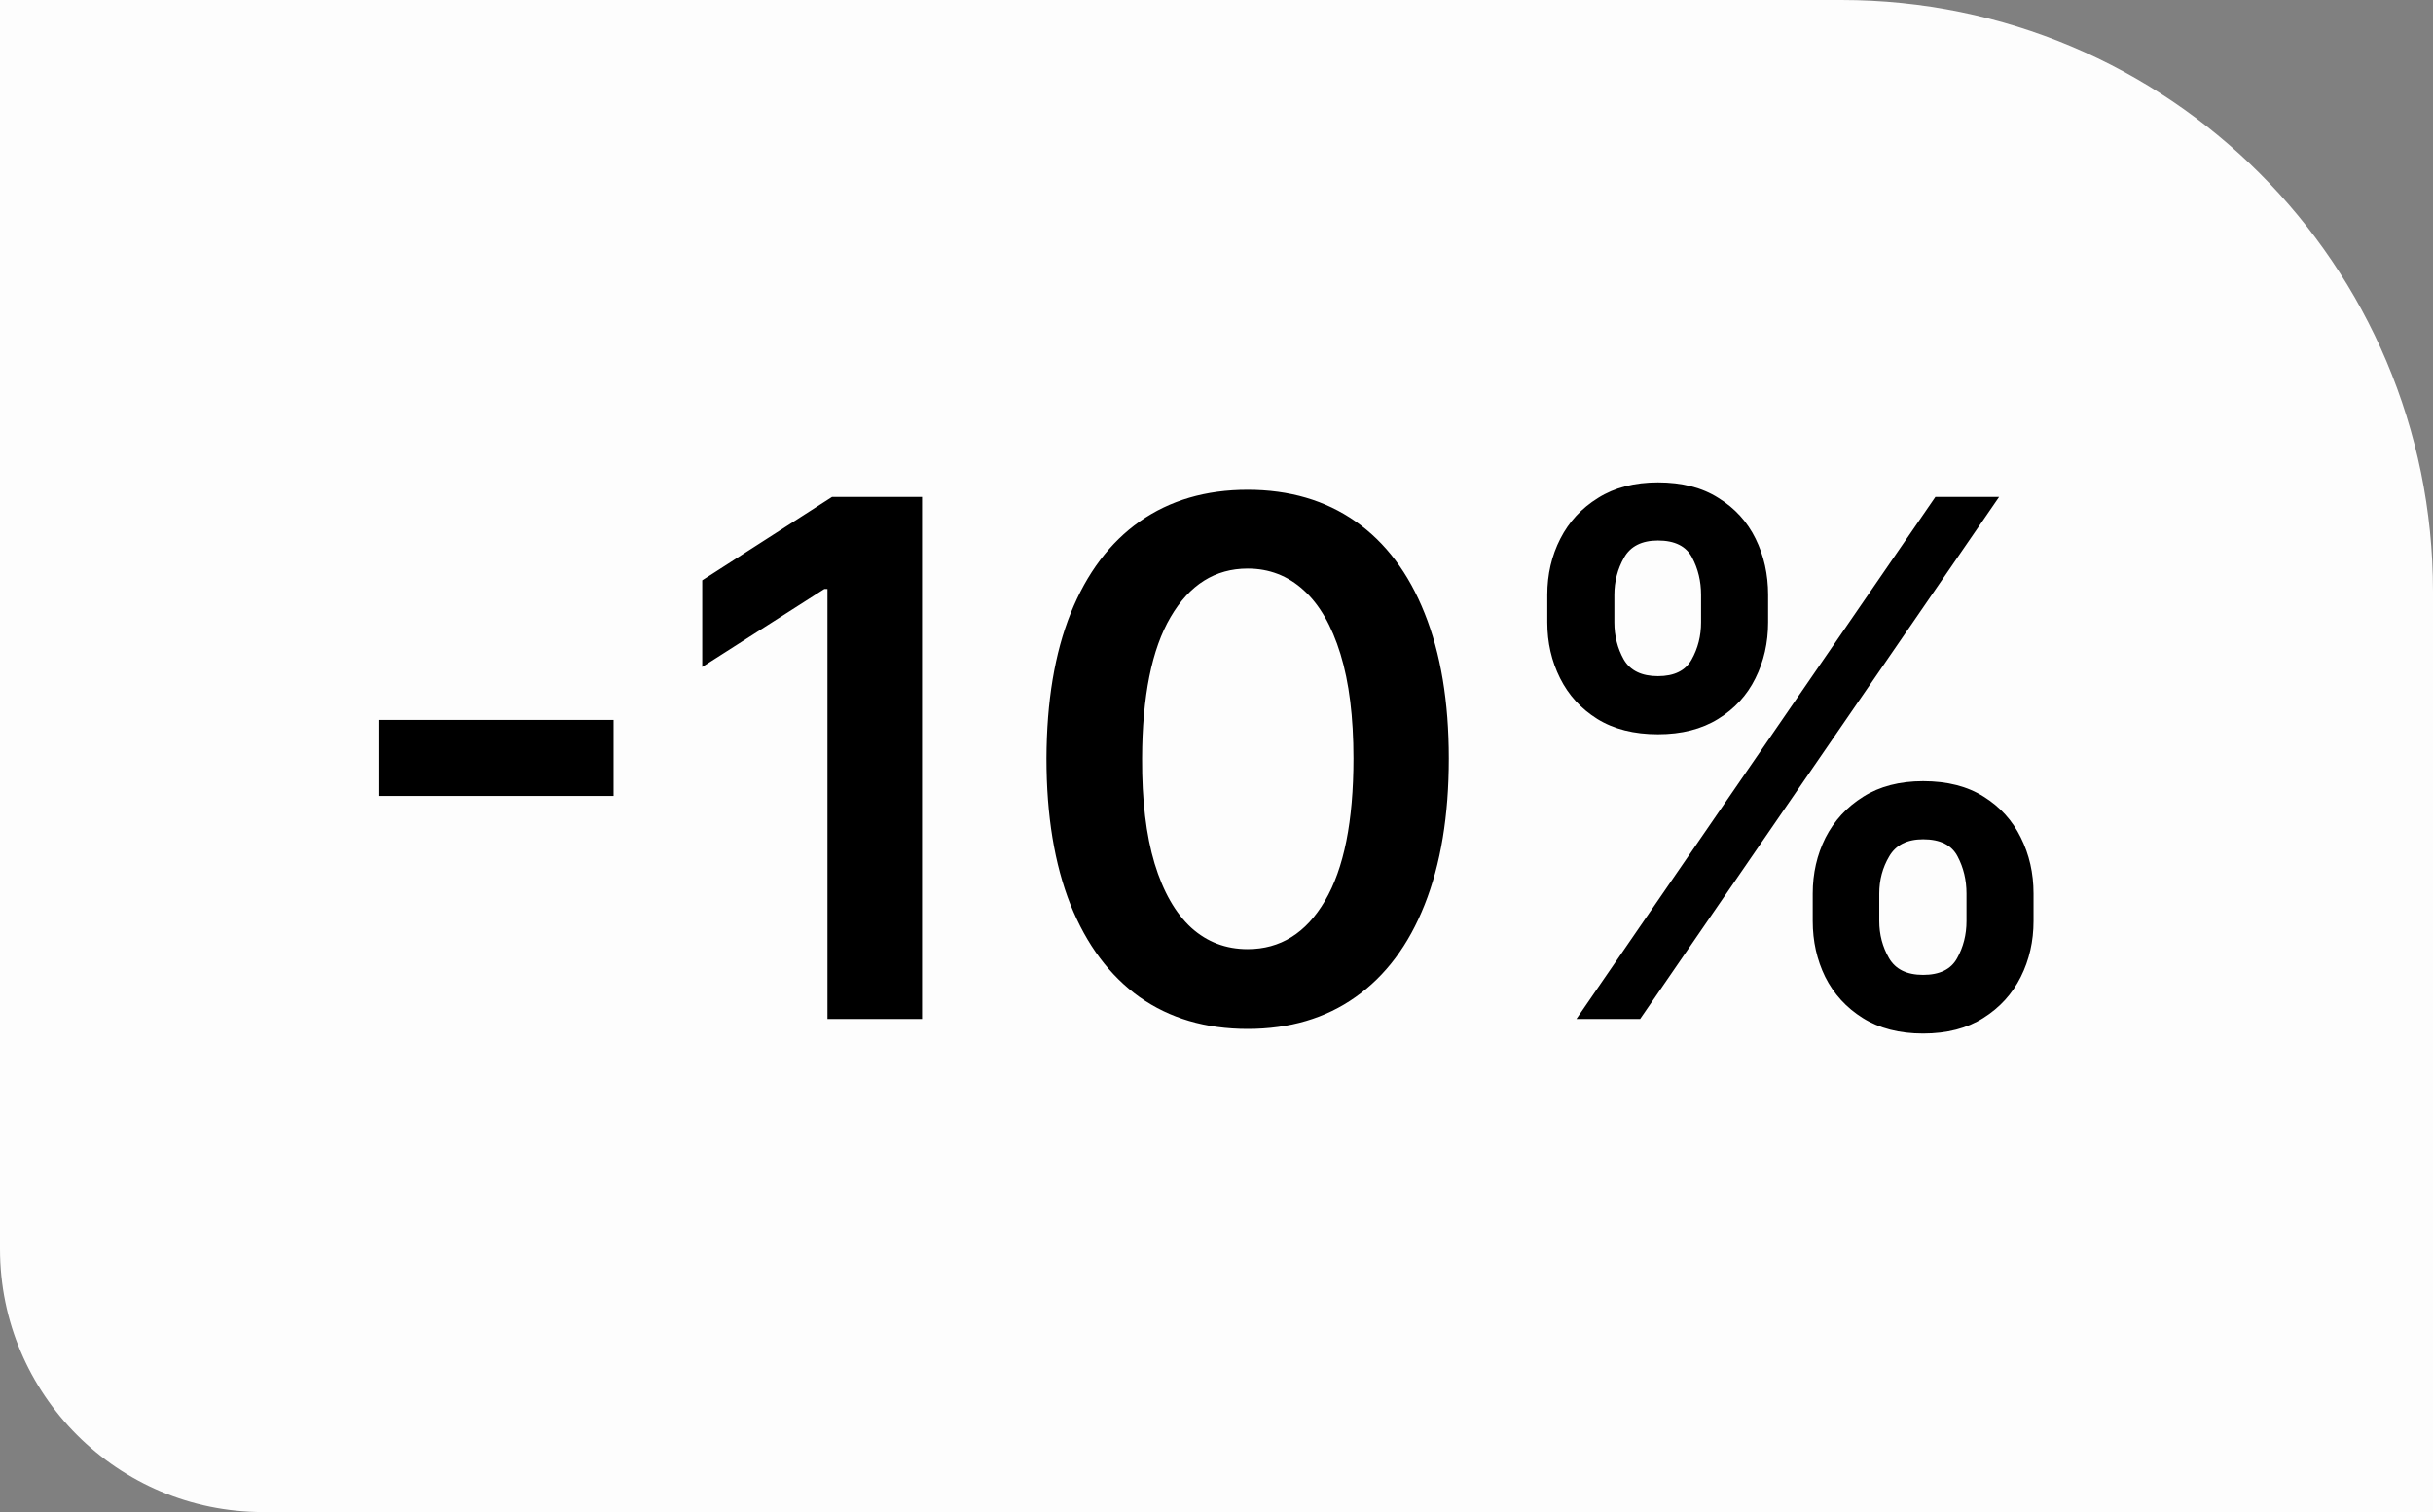 <?xml version="1.0" encoding="UTF-8"?> <svg xmlns="http://www.w3.org/2000/svg" width="74" height="46" viewBox="0 0 74 46" fill="none"><rect x="0" y="0" width="74" height="46" fill="#808080" stroke="none"/><path d="M0 0H56C65.941 0 74 8.059 74 18V46H8C3.582 46 0 42.418 0 38V0Z" fill="#FDFDFD"></path><path d="M18.662 21.903V24.214H11.512V21.903H18.662ZM28.044 15.118V31H25.167V17.917H25.074L21.359 20.29V17.654L25.306 15.118H28.044ZM37.947 31.302C36.67 31.302 35.574 30.979 34.659 30.333C33.749 29.682 33.049 28.743 32.557 27.518C32.072 26.288 31.828 24.806 31.828 23.074C31.834 21.342 32.079 19.869 32.565 18.654C33.056 17.434 33.757 16.503 34.667 15.862C35.582 15.221 36.675 14.9 37.947 14.9C39.219 14.9 40.313 15.221 41.228 15.862C42.143 16.503 42.843 17.434 43.329 18.654C43.82 19.874 44.066 21.348 44.066 23.074C44.066 24.811 43.82 26.295 43.329 27.526C42.843 28.751 42.143 29.687 41.228 30.333C40.318 30.979 39.224 31.302 37.947 31.302ZM37.947 28.875C38.94 28.875 39.723 28.387 40.297 27.409C40.876 26.427 41.166 24.982 41.166 23.074C41.166 21.813 41.034 20.753 40.77 19.895C40.506 19.037 40.134 18.39 39.653 17.956C39.173 17.517 38.604 17.297 37.947 17.297C36.96 17.297 36.179 17.788 35.605 18.77C35.031 19.747 34.742 21.182 34.737 23.074C34.731 24.341 34.858 25.406 35.117 26.269C35.38 27.133 35.753 27.784 36.233 28.224C36.714 28.658 37.285 28.875 37.947 28.875ZM55.134 28.022V27.184C55.134 26.569 55.264 26.003 55.522 25.486C55.786 24.969 56.168 24.553 56.67 24.238C57.171 23.922 57.779 23.765 58.492 23.765C59.227 23.765 59.842 23.922 60.338 24.238C60.834 24.548 61.209 24.961 61.462 25.478C61.721 25.995 61.85 26.564 61.85 27.184V28.022C61.85 28.637 61.721 29.203 61.462 29.72C61.204 30.237 60.824 30.654 60.323 30.969C59.826 31.284 59.216 31.442 58.492 31.442C57.769 31.442 57.156 31.284 56.654 30.969C56.153 30.654 55.773 30.237 55.514 29.72C55.261 29.203 55.134 28.637 55.134 28.022ZM57.158 27.184V28.022C57.158 28.43 57.257 28.805 57.453 29.146C57.65 29.488 57.996 29.658 58.492 29.658C58.994 29.658 59.338 29.49 59.524 29.154C59.715 28.813 59.811 28.436 59.811 28.022V27.184C59.811 26.771 59.72 26.393 59.539 26.052C59.358 25.706 59.009 25.533 58.492 25.533C58.006 25.533 57.663 25.706 57.461 26.052C57.259 26.393 57.158 26.771 57.158 27.184ZM47.061 18.933V18.096C47.061 17.475 47.193 16.907 47.457 16.39C47.721 15.873 48.103 15.459 48.605 15.149C49.106 14.833 49.714 14.676 50.427 14.676C51.156 14.676 51.769 14.833 52.265 15.149C52.767 15.459 53.144 15.873 53.397 16.39C53.651 16.907 53.777 17.475 53.777 18.096V18.933C53.777 19.553 53.648 20.122 53.389 20.639C53.136 21.151 52.759 21.562 52.257 21.872C51.756 22.183 51.146 22.338 50.427 22.338C49.698 22.338 49.083 22.183 48.581 21.872C48.085 21.562 47.708 21.148 47.449 20.631C47.191 20.114 47.061 19.548 47.061 18.933ZM49.101 18.096V18.933C49.101 19.347 49.197 19.724 49.388 20.065C49.584 20.401 49.931 20.57 50.427 20.57C50.923 20.57 51.265 20.401 51.451 20.065C51.642 19.724 51.738 19.347 51.738 18.933V18.096C51.738 17.682 51.647 17.305 51.466 16.963C51.285 16.617 50.939 16.444 50.427 16.444C49.936 16.444 49.592 16.617 49.396 16.963C49.199 17.31 49.101 17.687 49.101 18.096ZM47.946 31L58.865 15.118H60.803L49.884 31H47.946Z" fill="black"></path></svg> 